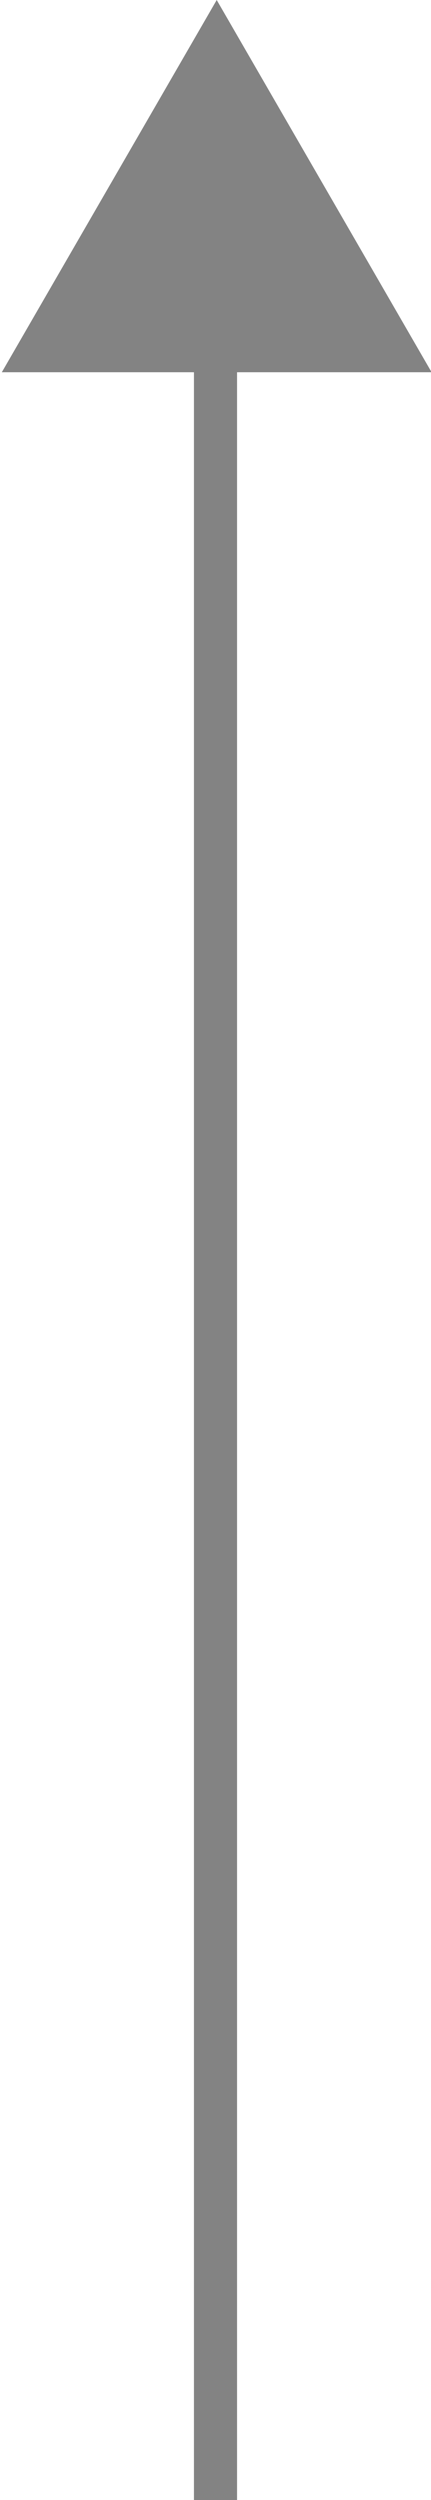 <svg xmlns="http://www.w3.org/2000/svg" width="10px" height="58px" viewBox="0 0 10 58"><path fill="none" stroke="#838383" stroke-miterlimit="10" d="M5 7.177V58"/><path fill="#838383" d="M.042 8.636L5.028 0l4.986 8.636z"/></svg>